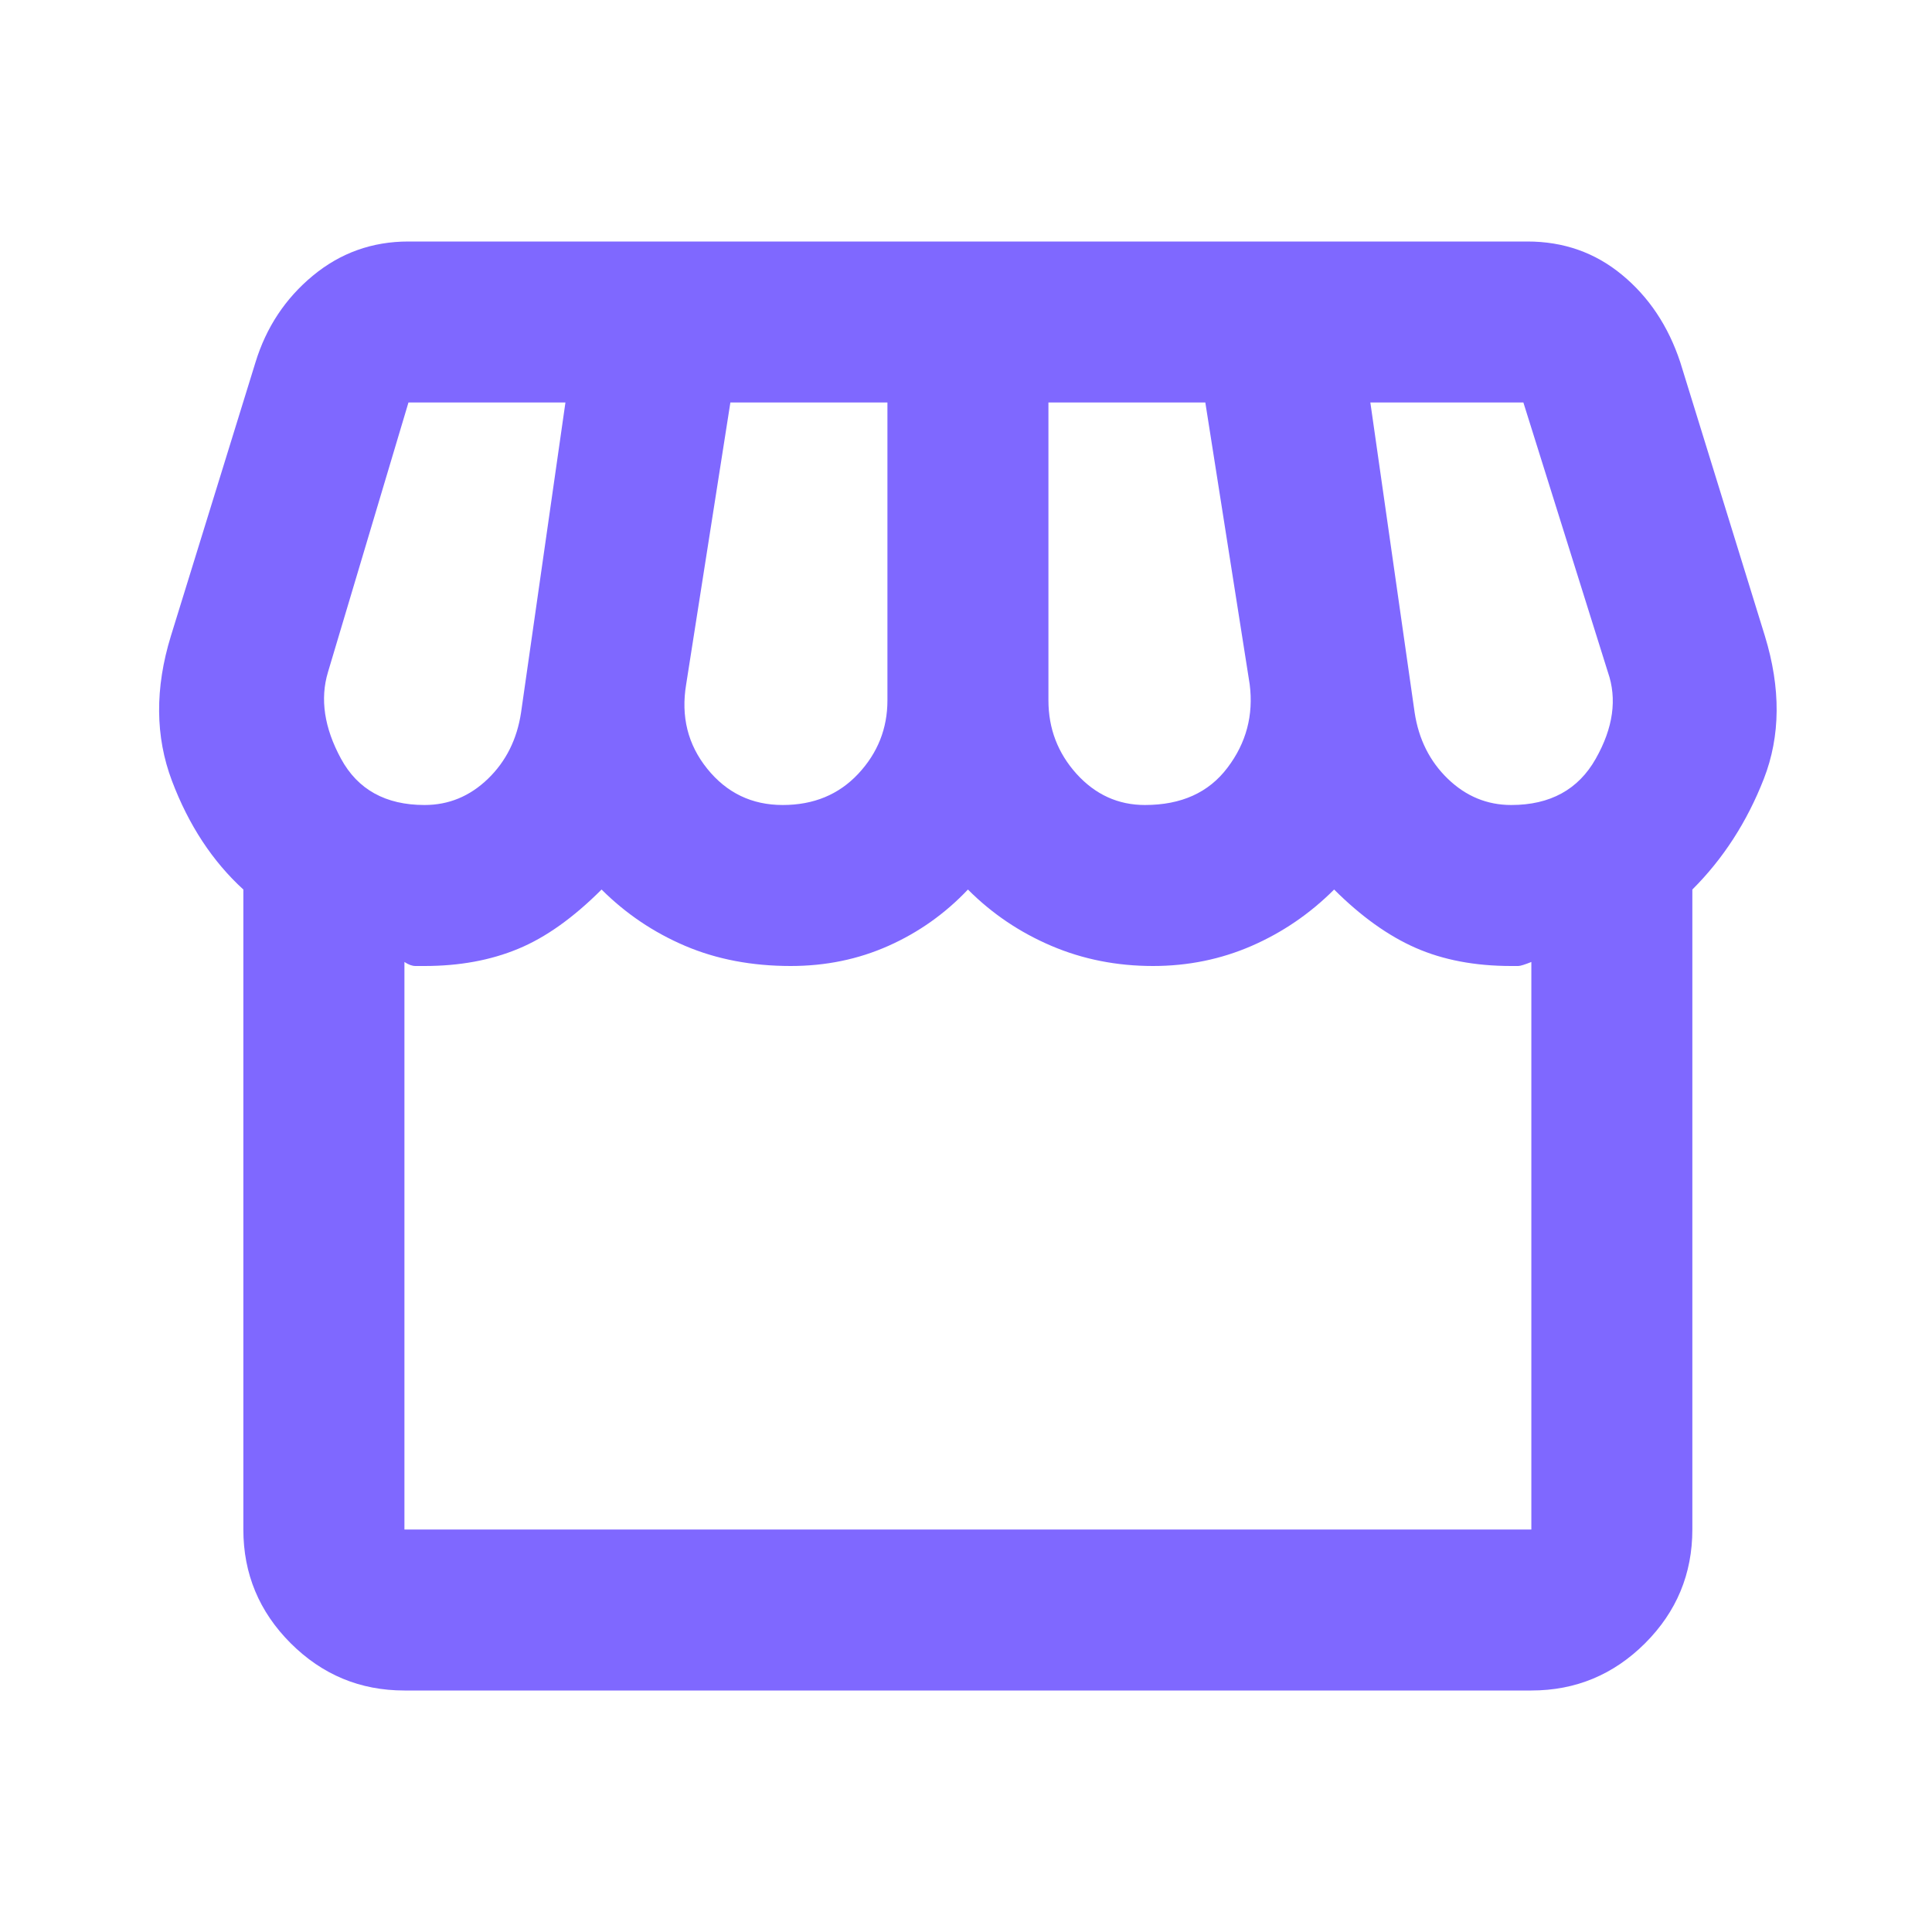 <svg xmlns="http://www.w3.org/2000/svg" width="24" height="24" viewBox="0 0 24 24" fill="none"><mask id="mask0_2716_9648" style="mask-type:alpha" maskUnits="userSpaceOnUse" x="0" y="0" width="24" height="24"><rect width="24" height="24" fill="#7F68FF"></rect></mask><g mask="url(#mask0_2716_9648)"><path d="M21.023 11.05V19C21.023 19.55 20.828 20.021 20.436 20.413C20.044 20.804 19.573 21 19.023 21H5.024C4.473 21 4.003 20.804 3.611 20.413C3.219 20.021 3.023 19.55 3.023 19V11.05C2.64 10.7 2.344 10.25 2.136 9.7C1.928 9.15 1.923 8.55 2.123 7.9L3.174 4.5C3.307 4.067 3.544 3.708 3.886 3.425C4.228 3.142 4.623 3 5.074 3H18.974C19.424 3 19.815 3.138 20.148 3.413C20.482 3.688 20.724 4.05 20.873 4.5L21.924 7.9C22.123 8.55 22.119 9.142 21.911 9.675C21.703 10.208 21.407 10.667 21.023 11.05ZM14.223 10C14.674 10 15.015 9.846 15.248 9.537C15.482 9.229 15.573 8.883 15.524 8.5L14.973 5H13.024V8.7C13.024 9.05 13.14 9.354 13.373 9.613C13.607 9.871 13.89 10 14.223 10ZM9.723 10C10.107 10 10.419 9.871 10.661 9.613C10.903 9.354 11.024 9.05 11.024 8.7V5H9.073L8.524 8.5C8.457 8.9 8.544 9.25 8.786 9.55C9.028 9.85 9.34 10 9.723 10ZM5.274 10C5.574 10 5.836 9.892 6.061 9.675C6.286 9.458 6.423 9.183 6.473 8.85L7.024 5H5.074L4.074 8.35C3.974 8.683 4.028 9.042 4.236 9.425C4.444 9.808 4.79 10 5.274 10ZM18.773 10C19.257 10 19.607 9.808 19.823 9.425C20.04 9.042 20.09 8.683 19.974 8.35L18.924 5H17.023L17.573 8.85C17.623 9.183 17.761 9.458 17.986 9.675C18.211 9.892 18.474 10 18.773 10ZM5.024 19H19.023V11.95C18.94 11.983 18.886 12 18.861 12H18.773C18.323 12 17.928 11.925 17.586 11.775C17.244 11.625 16.907 11.383 16.573 11.05C16.273 11.35 15.932 11.583 15.549 11.75C15.165 11.917 14.757 12 14.323 12C13.873 12 13.453 11.917 13.061 11.75C12.669 11.583 12.323 11.35 12.024 11.05C11.74 11.35 11.411 11.583 11.036 11.75C10.661 11.917 10.257 12 9.823 12C9.34 12 8.903 11.917 8.511 11.75C8.119 11.583 7.774 11.35 7.473 11.05C7.123 11.4 6.778 11.646 6.436 11.787C6.094 11.929 5.707 12 5.274 12H5.161C5.119 12 5.074 11.983 5.024 11.95V19Z" fill="#7F68FF"></path></g></svg>